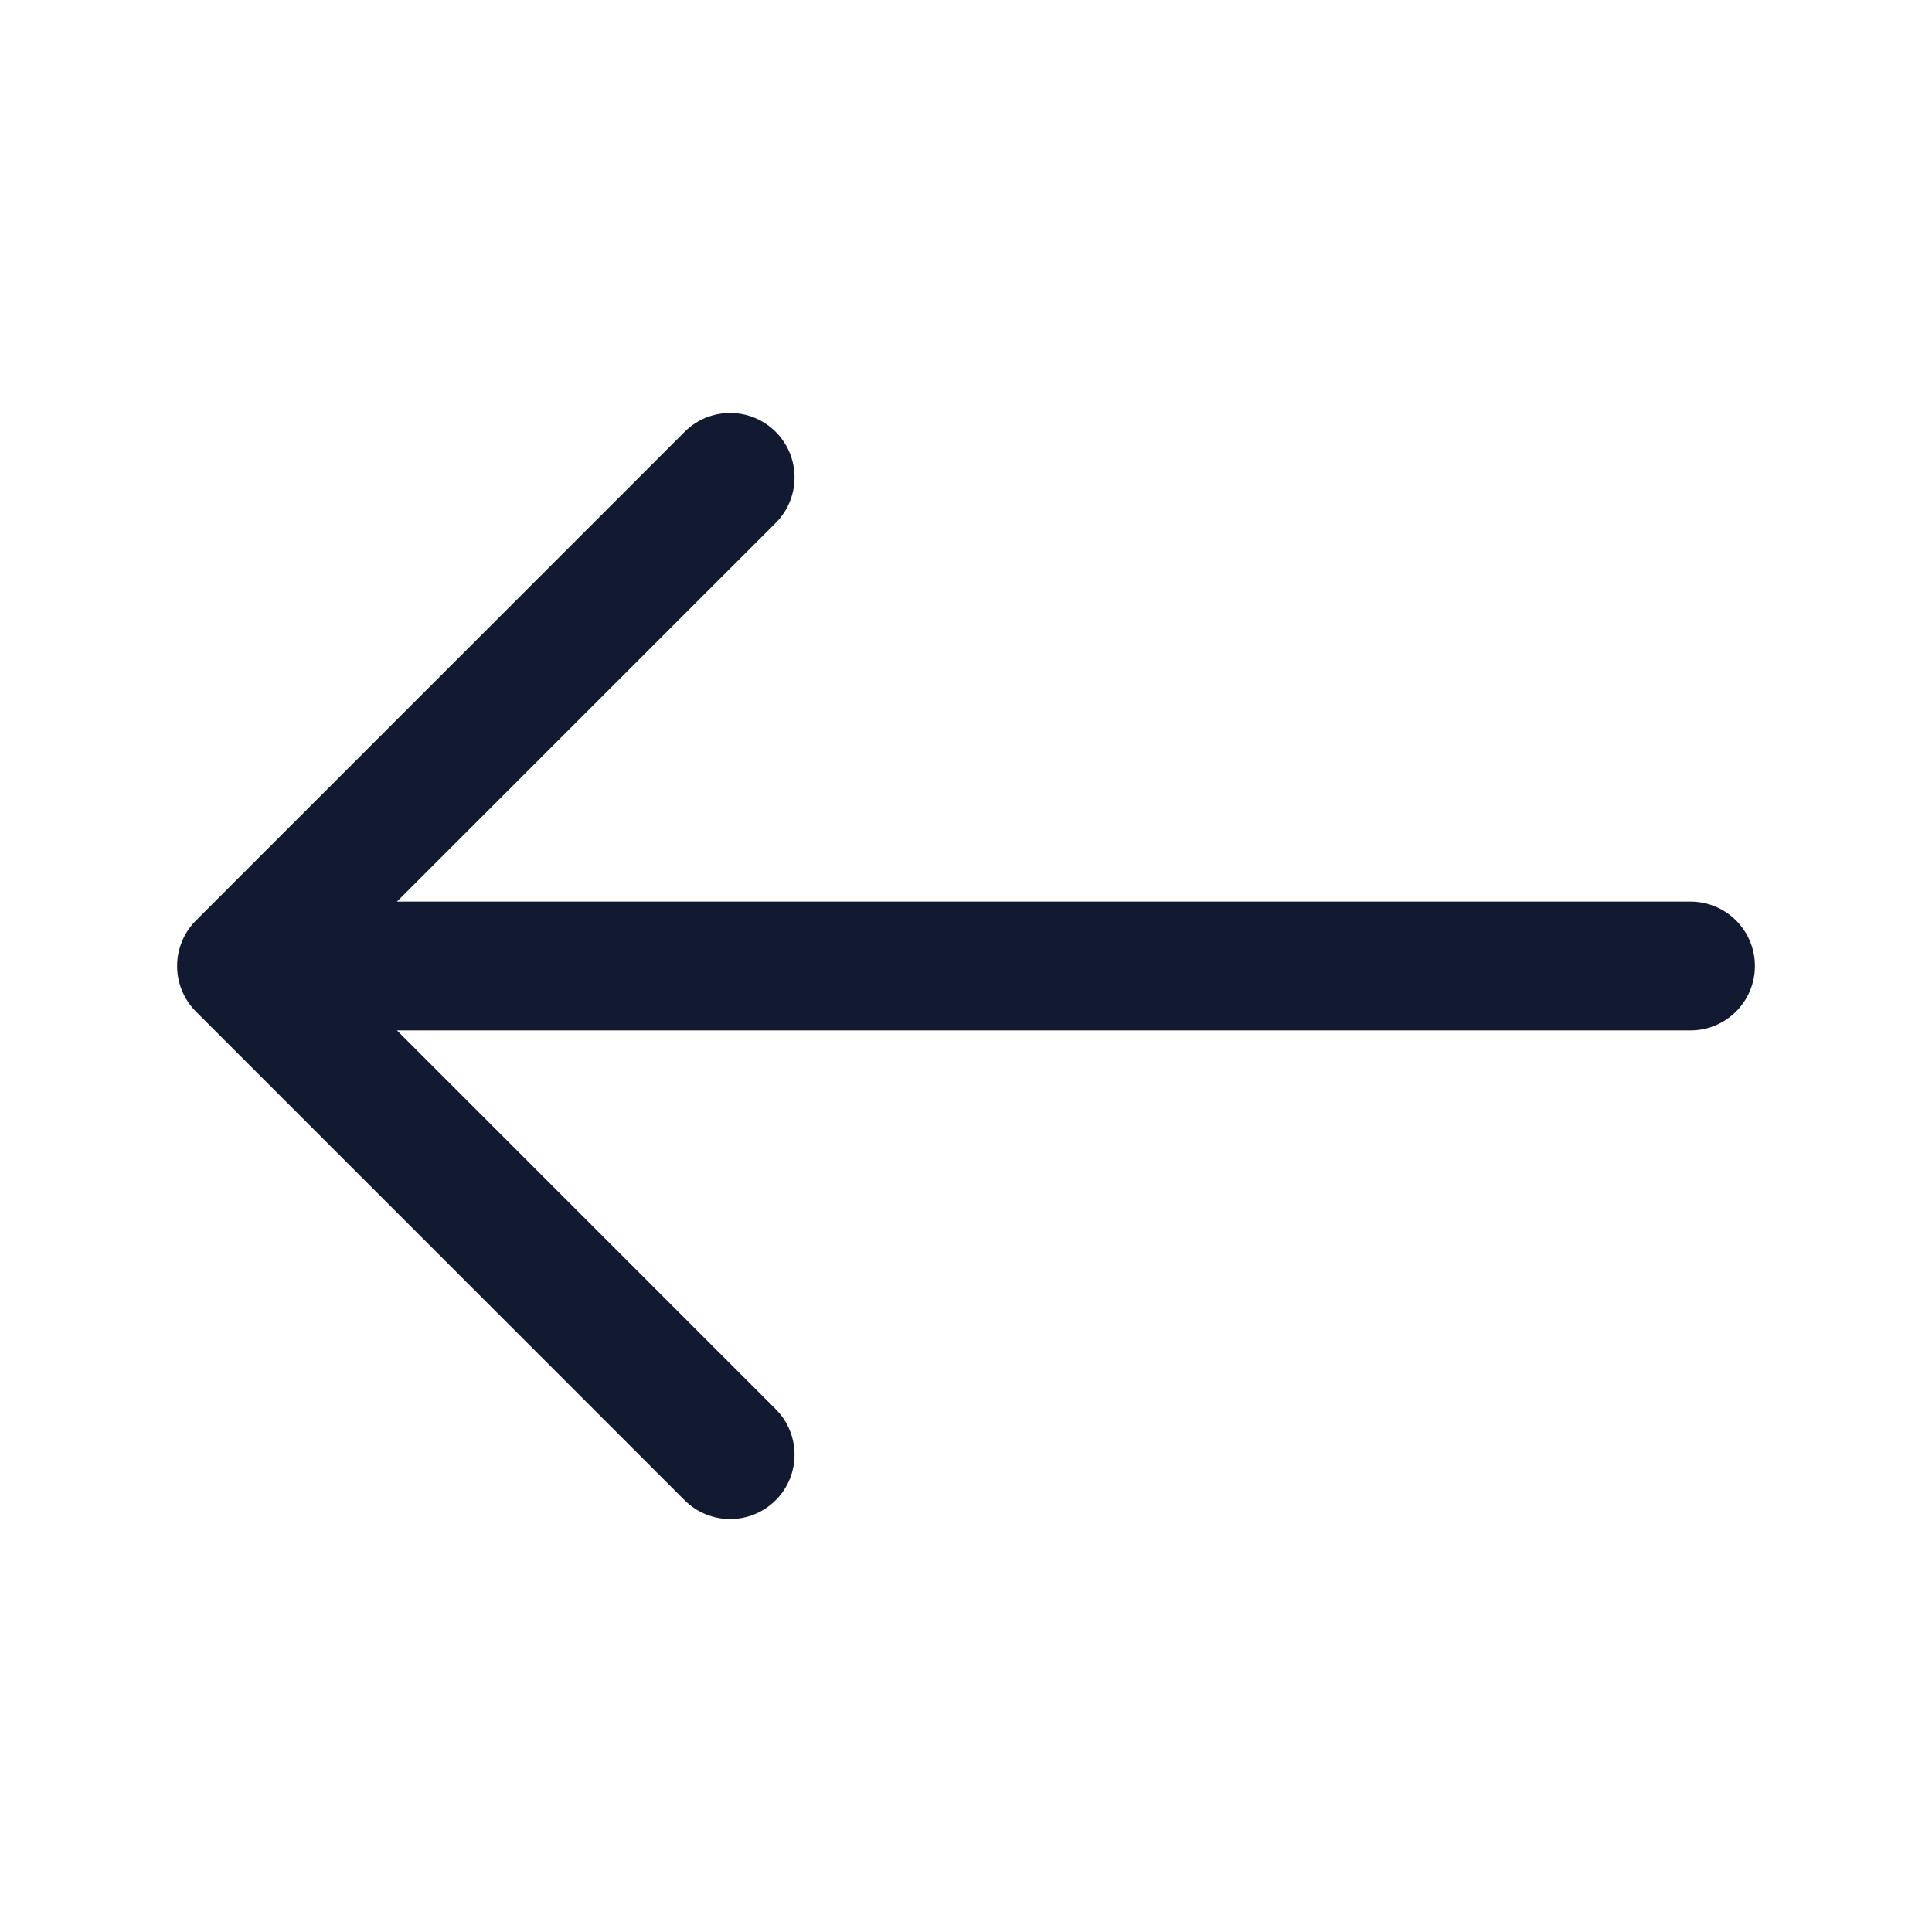 <svg width="24" height="24" viewBox="0 0 24 24" fill="none" xmlns="http://www.w3.org/2000/svg">
<path d="M9.636 6.496C9.948 6.184 9.948 5.677 9.636 5.365C9.323 5.052 8.817 5.052 8.504 5.365L2.434 11.435C2.284 11.585 2.2 11.788 2.2 12C2.2 12.213 2.284 12.416 2.434 12.566L8.504 18.636C8.817 18.948 9.323 18.948 9.636 18.636C9.948 18.324 9.948 17.817 9.636 17.505L4.931 12.8H21C21.442 12.8 21.8 12.442 21.8 12C21.8 11.558 21.442 11.2 21 11.2H4.931L9.636 6.496Z" fill="#121A31"/>
</svg>
